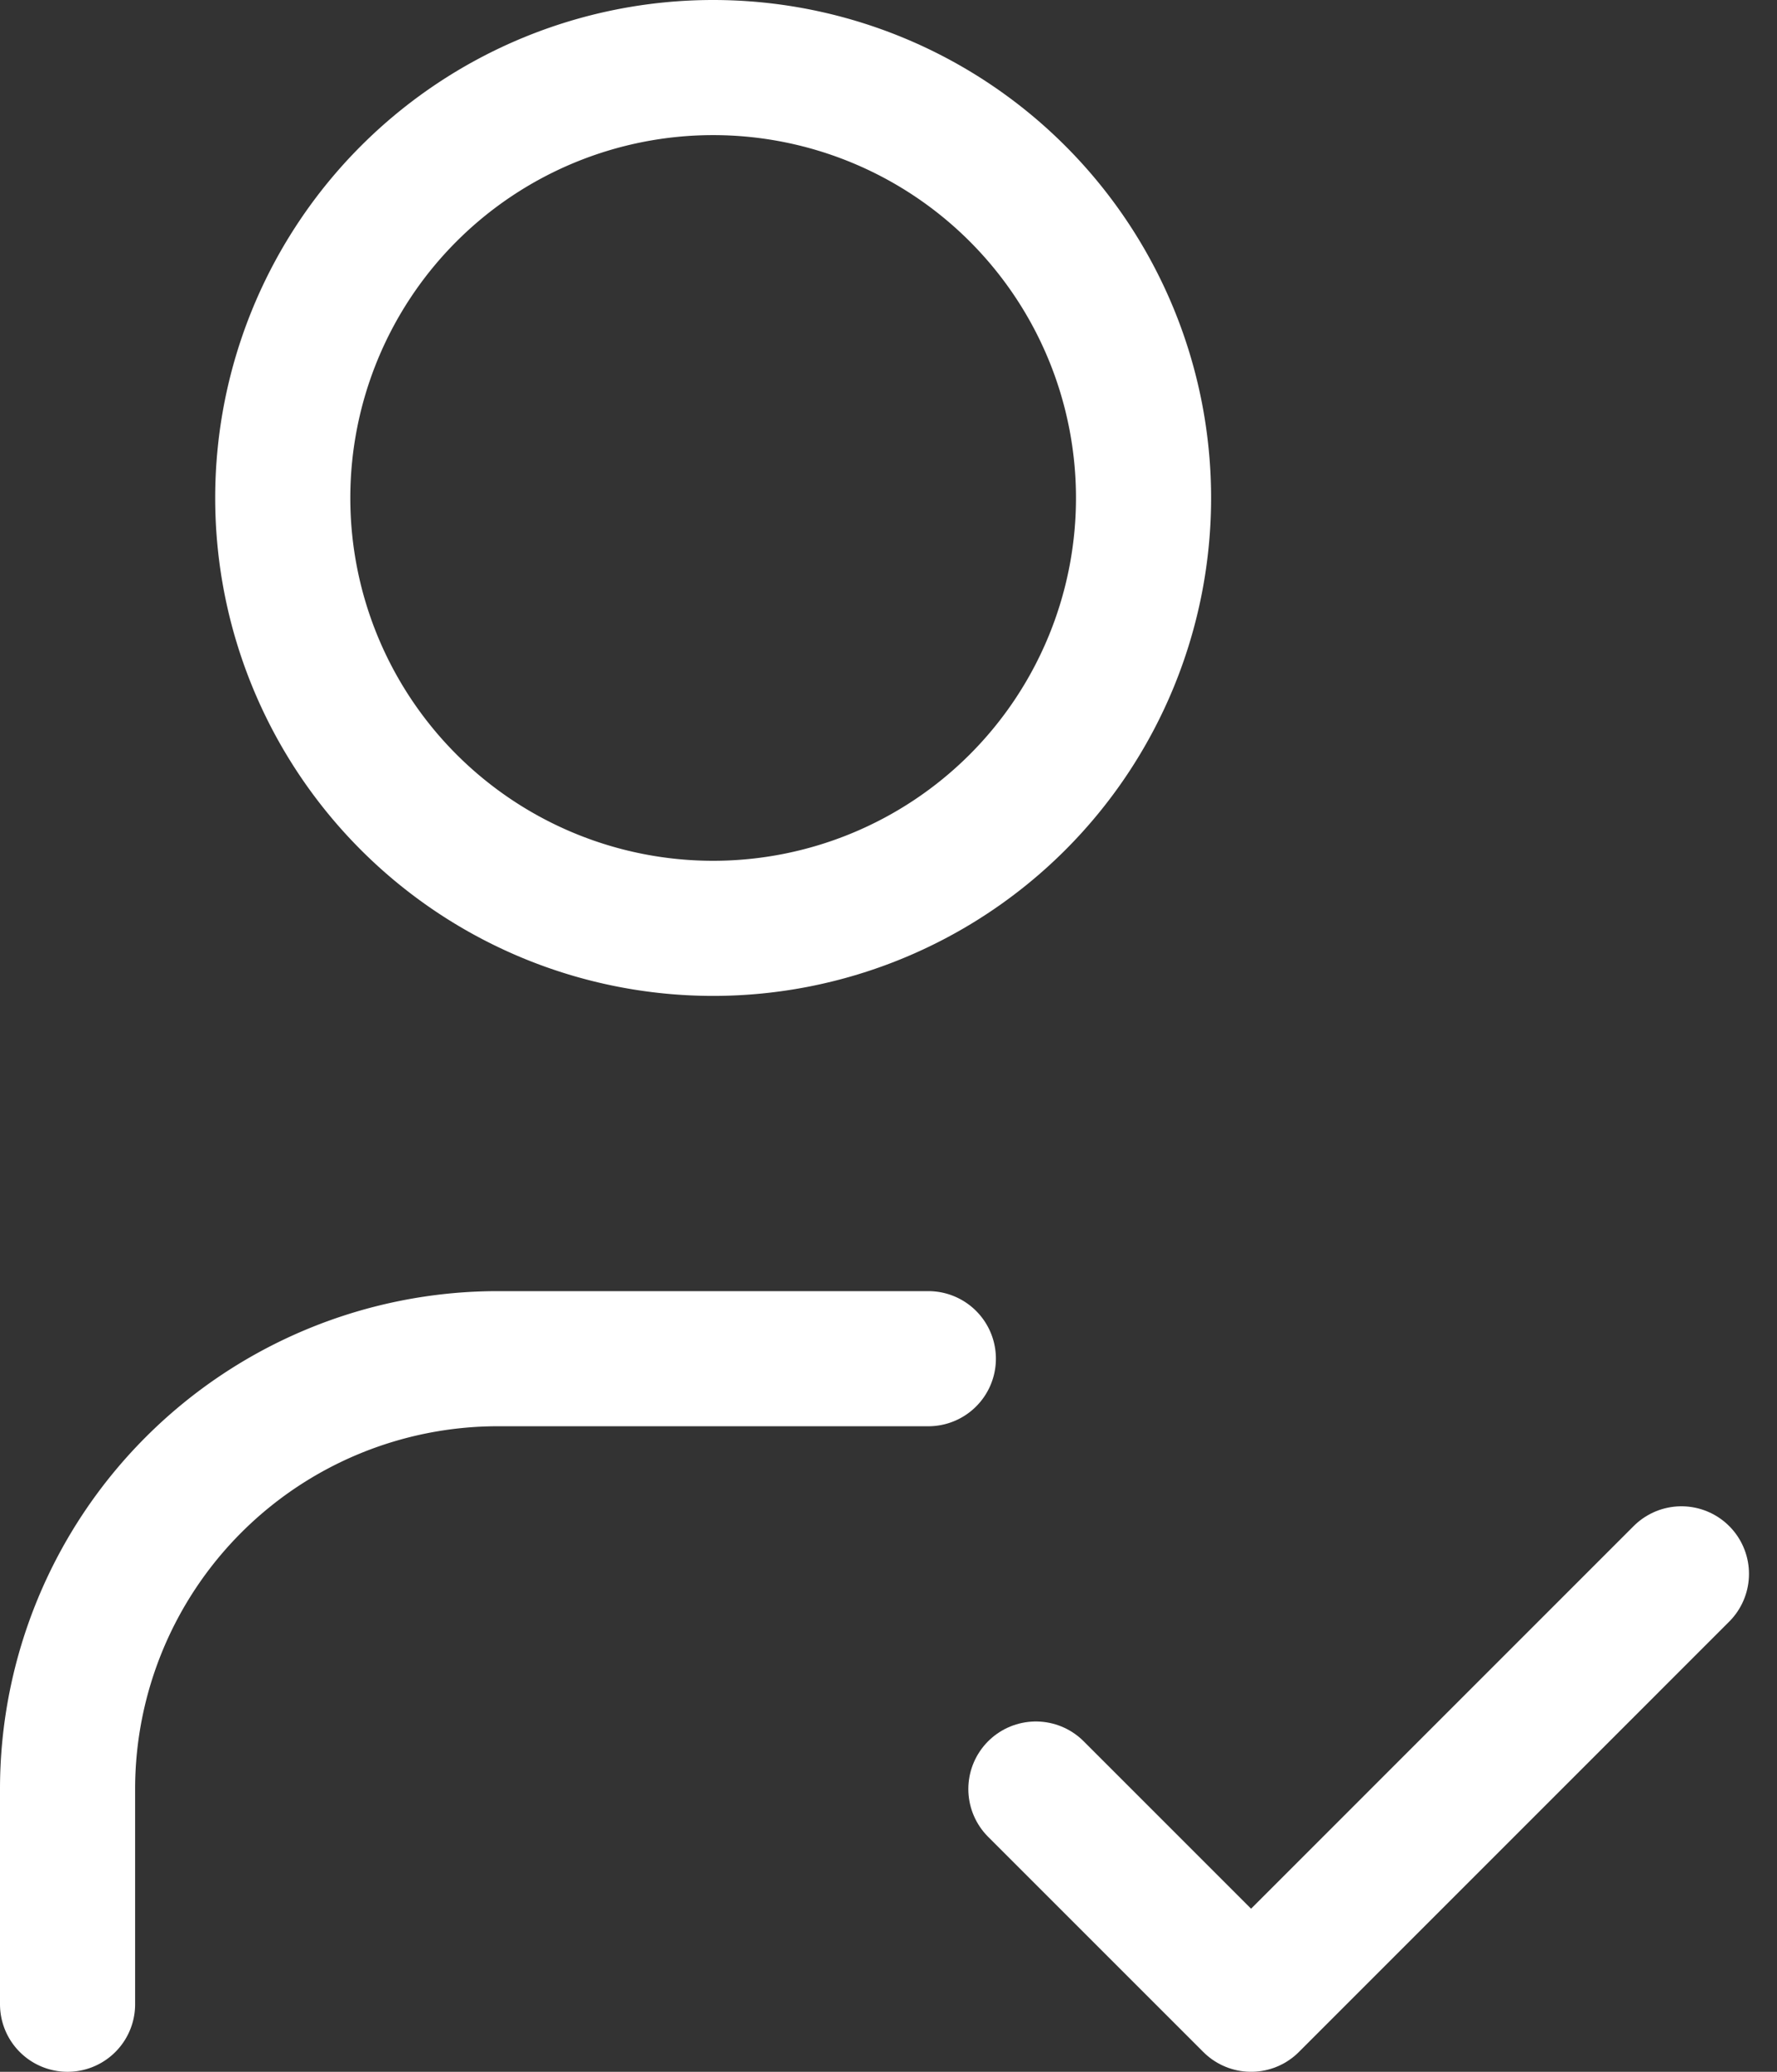 <?xml version="1.0" encoding="UTF-8"?> <svg xmlns="http://www.w3.org/2000/svg" width="39.455" height="46" viewBox="0 0 39.455 46"><rect x="0" y="0" width="39.455" height="46" fill="#333333" stroke="none"/><g id="Group_61" data-name="Group 61" transform="translate(-4.5 -1.5)"><path id="Path_1569" data-name="Path 1569" d="M8,12.556A9.556,9.556,0,1,0,17.556,3,9.556,9.556,0,0,0,8,12.556" transform="translate(2.778)" fill="none" stroke="#fff" stroke-linecap="round" stroke-linejoin="round" stroke-width="3"></path><path id="Path_1570" data-name="Path 1570" d="M6,29.333V24.556A9.556,9.556,0,0,1,15.556,15h9.556" transform="translate(0 16.667)" fill="none" stroke="#fff" stroke-linecap="round" stroke-linejoin="round" stroke-width="3"></path><path id="Path_1571" data-name="Path 1571" d="M15,21.778l4.778,4.778L29.333,17" transform="translate(12.5 19.444)" fill="none" stroke="#fff" stroke-linecap="round" stroke-linejoin="round" stroke-width="3"></path></g></svg> 